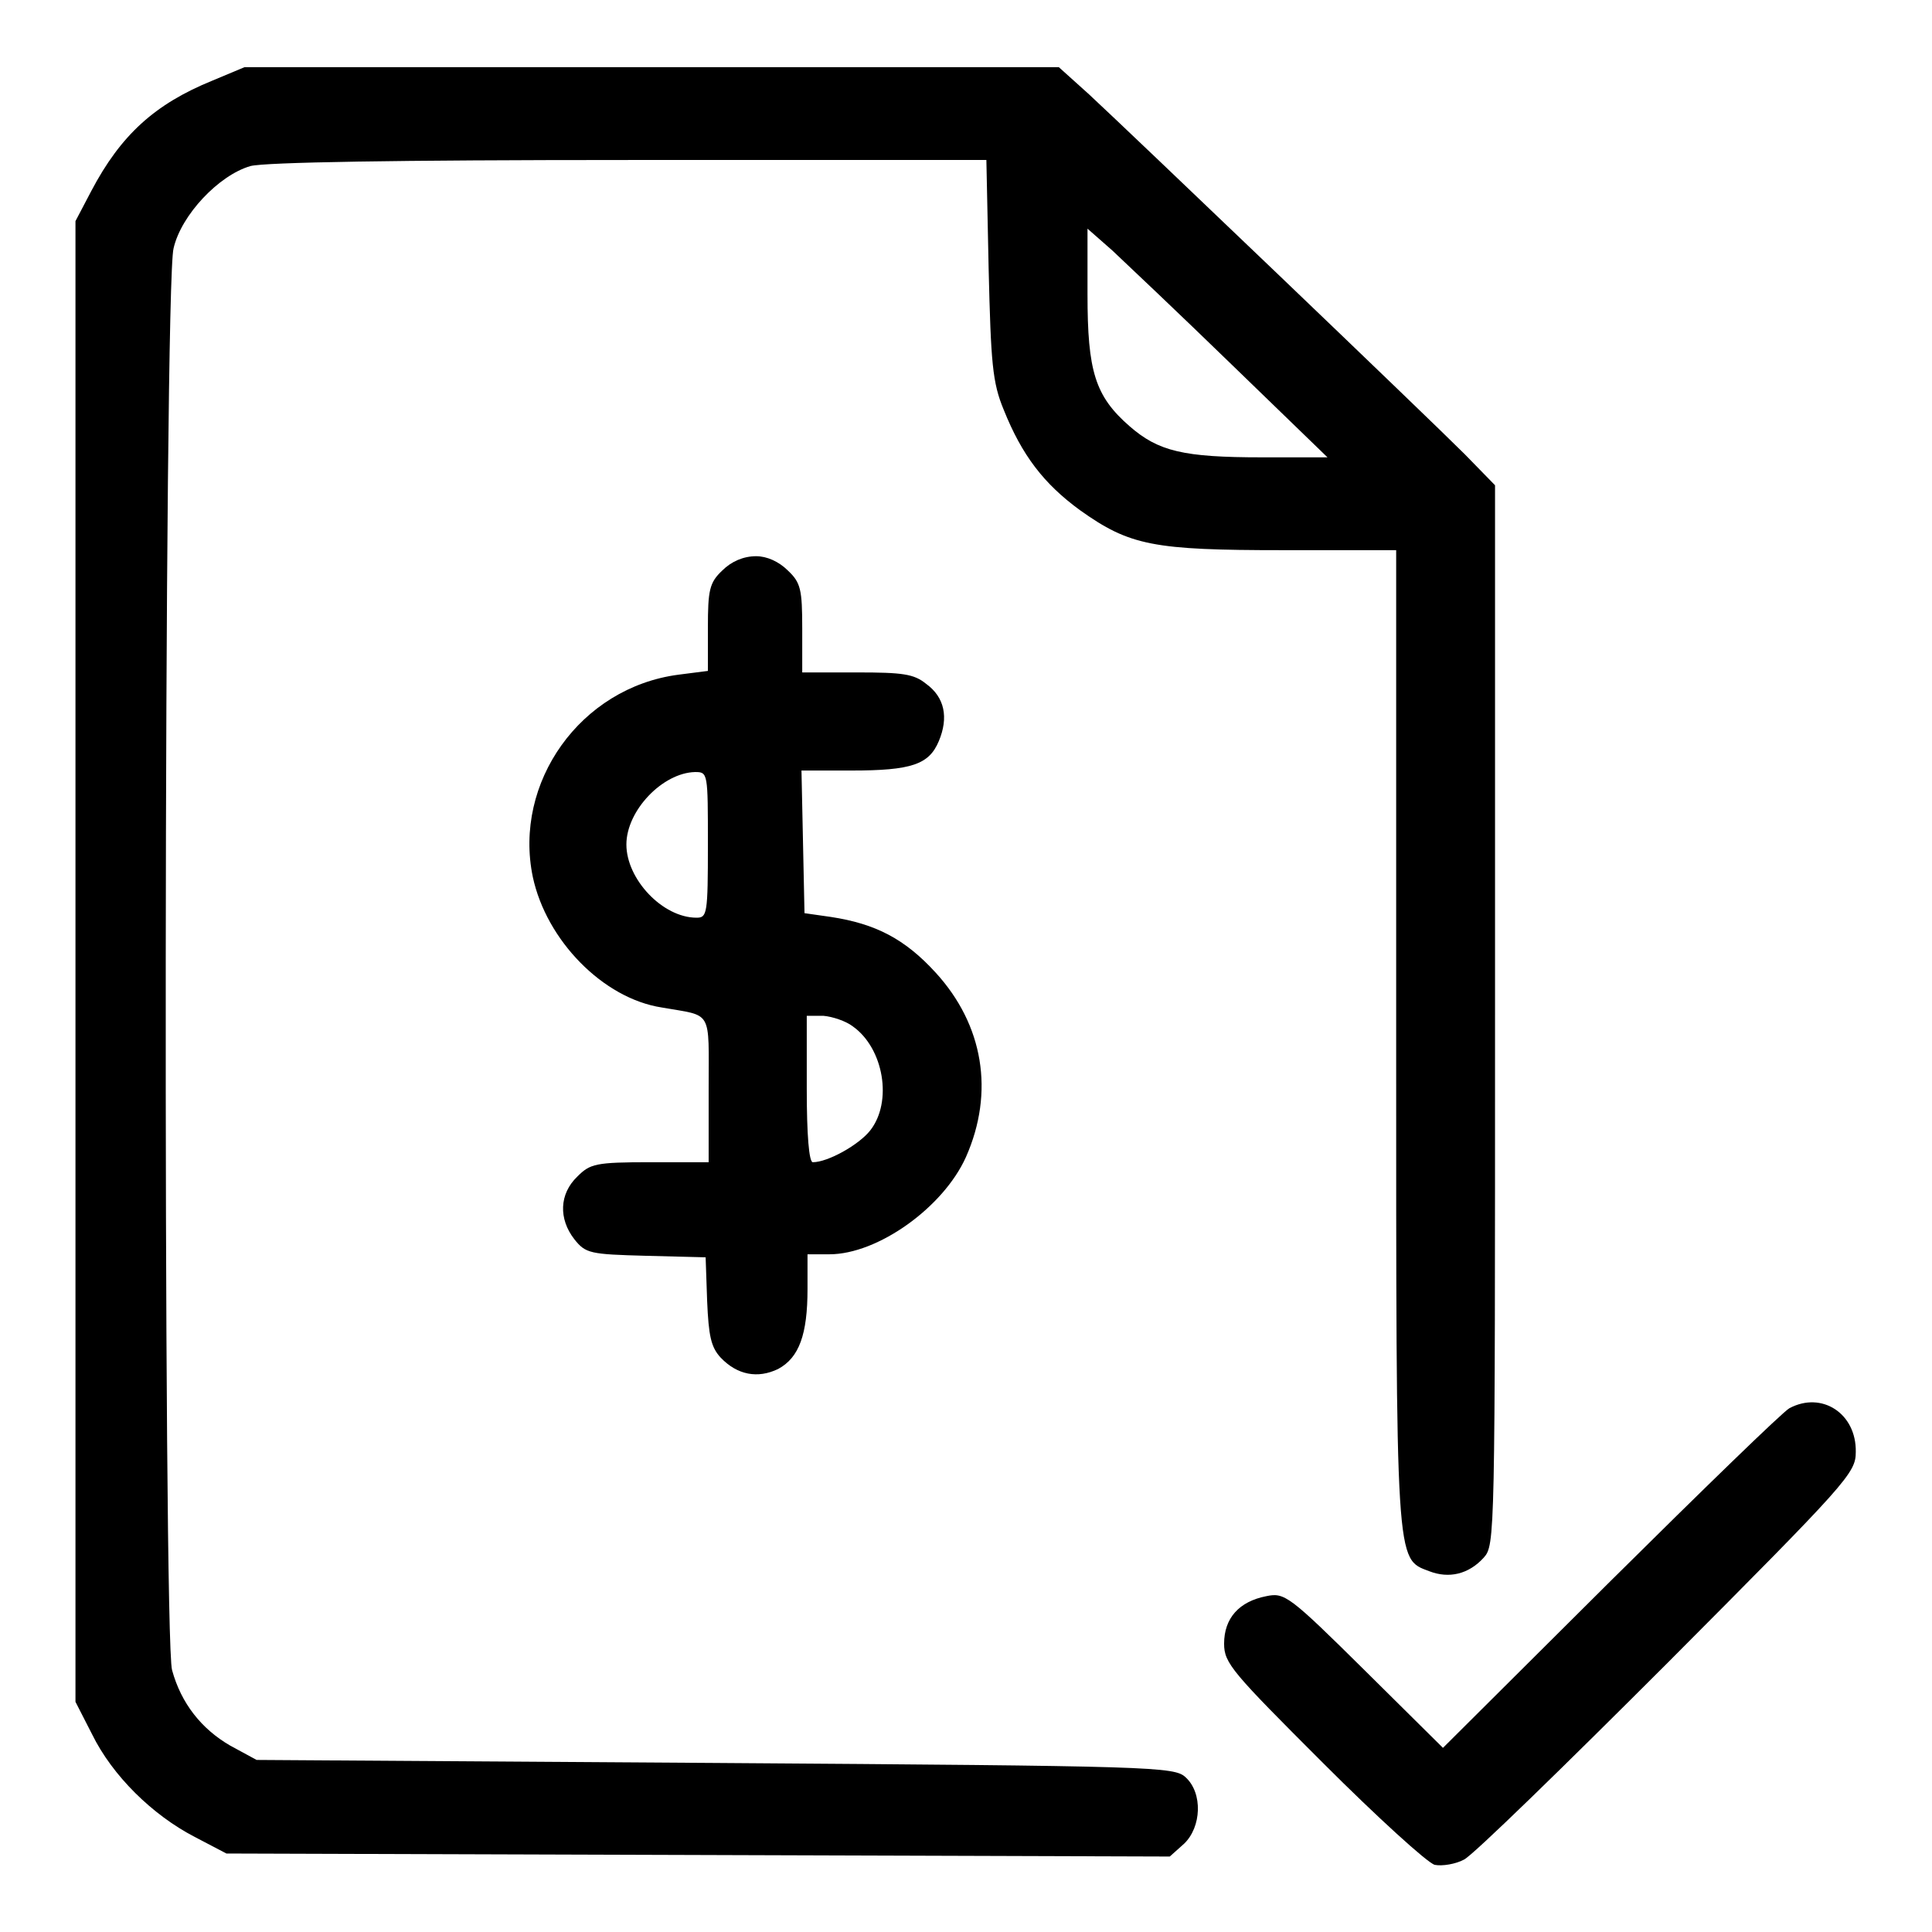 <?xml version="1.0" encoding="utf-8"?>
<!-- Svg Vector Icons : http://www.onlinewebfonts.com/icon -->
<!DOCTYPE svg PUBLIC "-//W3C//DTD SVG 1.1//EN" "http://www.w3.org/Graphics/SVG/1.1/DTD/svg11.dtd">
<svg version="1.1" xmlns="http://www.w3.org/2000/svg" xmlns:xlink="http://www.w3.org/1999/xlink" x="0px" y="0px" viewBox="0 0 256 256" enable-background="new 0 0 256 256" xml:space="preserve">
<g><g><g><path fill="#000000" d="M28.1,10.7c-7.6,3.1-12.1,7.2-16,14.6l-2.1,4v98.1v98.1l2.2,4.3c2.7,5.5,8,10.7,13.6,13.6l4.2,2.2l62.5,0.2l62.5,0.2l1.9-1.7c2.3-2.2,2.5-6.7,0.2-8.8c-1.5-1.4-4-1.5-62.4-1.9l-60.7-0.4l-3.5-1.9c-3.8-2.2-6.5-5.6-7.7-10c-1.2-4.2-1.1-183.7,0.2-188.4C24,28.5,29,23.2,33.2,22c2-0.5,19.1-0.8,50.2-0.8h47.3l0.3,14.4c0.3,12.5,0.5,15.1,2,18.7c2.4,6,5.3,9.8,10.1,13.3c6.6,4.7,9.7,5.3,26.9,5.3H185v64.5c0,70.5-0.1,69.1,4.4,70.8c2.6,1,5.2,0.4,7.2-1.8c1.5-1.7,1.5-2.4,1.5-71.9V64.3l-4-4.1c-5-5-44.3-42.6-49.8-47.7l-4-3.6H86.3H32.4L28.1,10.7z M163.3,48.4l12.6,12.2h-8.7c-10.4,0-13.7-0.8-17.5-4.1c-4.6-4-5.6-7.3-5.6-17.5v-8.7l3.3,2.9C149.1,34.8,156.3,41.6,163.3,48.4z"/><path fill="#000000" d="M95.7,75.6c-1.7,1.6-1.9,2.6-1.9,7.6v5.7l-3.9,0.5c-13,1.7-21.9,14.3-19.3,26.8c1.8,8.4,9.3,16.1,17.1,17.3c6.8,1.2,6.2,0.1,6.2,10.8v9.7h-7.7c-7.3,0-8,0.2-9.7,1.9c-2.4,2.3-2.5,5.6-0.4,8.3c1.5,1.9,2.1,2,9.5,2.2l7.9,0.2l0.2,5.8c0.2,4.6,0.5,6.1,1.8,7.5c2.2,2.3,4.9,2.8,7.6,1.5c2.8-1.5,3.9-4.6,3.9-10.6v-4.6h2.9c6.4,0,15.1-6.2,18.1-12.9c3.8-8.6,2.3-17.5-4-24.4c-4.1-4.5-8-6.5-13.9-7.4l-3.5-0.5l-0.2-9.5l-0.2-9.4h6.6c8,0,10.3-0.8,11.6-3.9c1.3-3.1,0.8-5.8-1.7-7.6c-1.6-1.3-3.1-1.5-9.1-1.5h-7.3v-5.8c0-5.2-0.2-6.1-1.9-7.7c-1.2-1.2-2.8-1.9-4.2-1.9C98.5,73.7,96.9,74.4,95.7,75.6z M93.8,111.9c0,9.2-0.1,9.7-1.5,9.7c-4.5,0-9.3-5.1-9.3-9.7c0-4.5,4.8-9.5,9.1-9.6C93.8,102.3,93.8,102.4,93.8,111.9z M113,136c4.1,2.9,5.3,10,2.3,13.8c-1.5,1.9-5.6,4.2-7.6,4.2c-0.5,0-0.8-3.6-0.8-9.7v-9.7h2.2C110.3,134.7,112.1,135.3,113,136z"/><path fill="#000000" d="M237.1,186.6c-0.9,0.5-11.5,10.8-23.7,22.9l-22.2,22.1l-10.4-10.3c-10-9.9-10.6-10.3-13-9.8c-3.6,0.7-5.6,2.9-5.6,6.3c0,2.6,1.1,3.8,13.1,15.8c7.2,7.2,13.8,13.2,14.8,13.5c1,0.2,2.8-0.1,3.9-0.7c1.2-0.6,13.3-12.4,27-26.1c23.8-23.9,24.9-25.1,24.9-27.9C246,187.3,241.4,184.3,237.1,186.6z"/></g></g></g>
</svg>